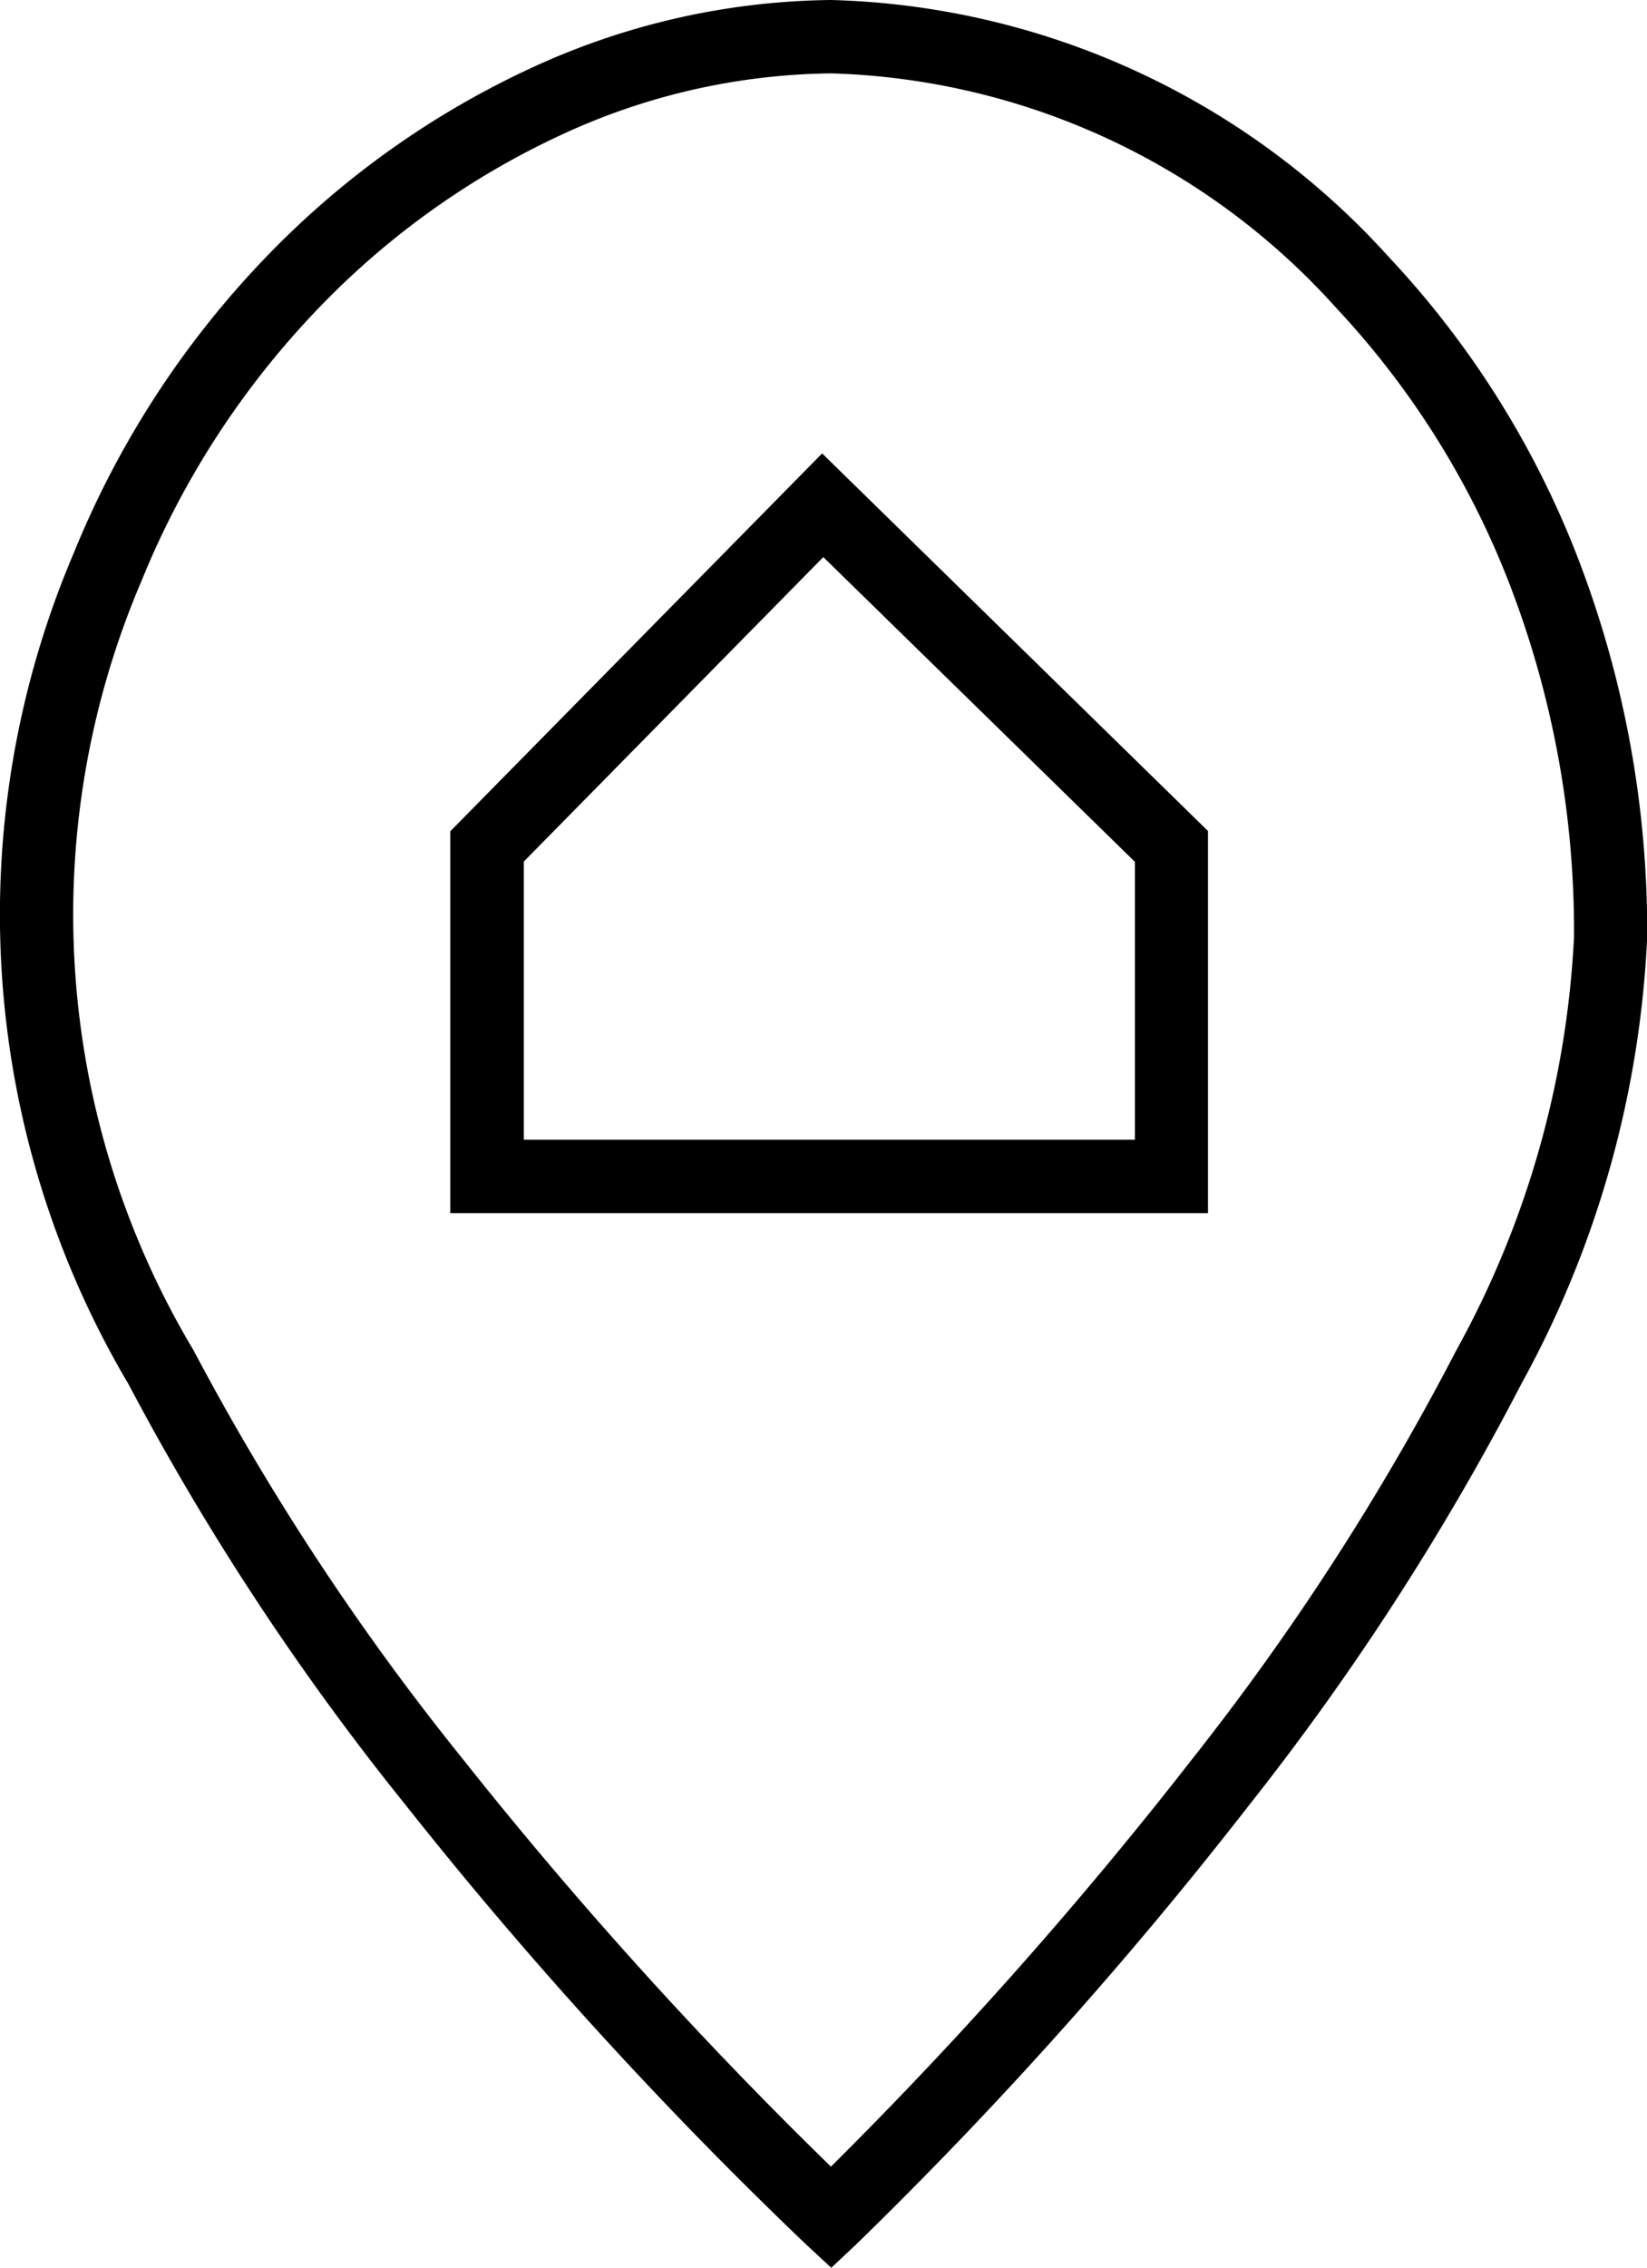 <svg xmlns="http://www.w3.org/2000/svg" width="37.795" height="52.016" viewBox="0 0 37.795 52.016">
  <g id="Group_117053" data-name="Group 117053" transform="translate(-429.407 -59.35)">
    <g id="Group_117013" data-name="Group 117013" transform="translate(-171.229 -87.433)">
      <path id="Path_311049" data-name="Path 311049" d="M1098.211,451.657l-.577-.534a98.614,98.614,0,0,1-9.2-10.092,60.276,60.276,0,0,1-6.354-9.648,21.139,21.139,0,0,1-1.247-19.07,21.366,21.366,0,0,1,4.41-6.779,20.214,20.214,0,0,1,6.118-4.35,16.755,16.755,0,0,1,6.849-1.543,17.885,17.885,0,0,1,12.8,5.9,21.277,21.277,0,0,1,4.288,6.78,23.8,23.8,0,0,1,1.636,8.813,23.436,23.436,0,0,1-2.884,10.243,60.369,60.369,0,0,1-6.234,9.647,97.919,97.919,0,0,1-9.03,10.093Zm-.005-50.333a15.061,15.061,0,0,0-6.154,1.393,18.515,18.515,0,0,0-5.6,3.986,19.686,19.686,0,0,0-4.063,6.247,19.464,19.464,0,0,0,1.183,17.655,58.521,58.521,0,0,0,6.169,9.365,98.914,98.914,0,0,0,8.462,9.367,98.259,98.259,0,0,0,8.3-9.361,58.656,58.656,0,0,0,6.052-9.365,21.8,21.8,0,0,0,2.7-9.477,22.125,22.125,0,0,0-1.517-8.193,19.6,19.6,0,0,0-3.948-6.246A16.2,16.2,0,0,0,1098.205,401.324Z" transform="translate(-478.499 -252.858)"/>
      <path id="Path_311053" data-name="Path 311053" d="M584.3,222.564H566.912v-8.758l8.533-8.667L584.3,213.8ZM568.6,220.881h14.022v-6.375l-7.15-6.989L568.6,214.5Z" transform="translate(44.057 -47.956)"/>
    </g>
  </g>
</svg>
